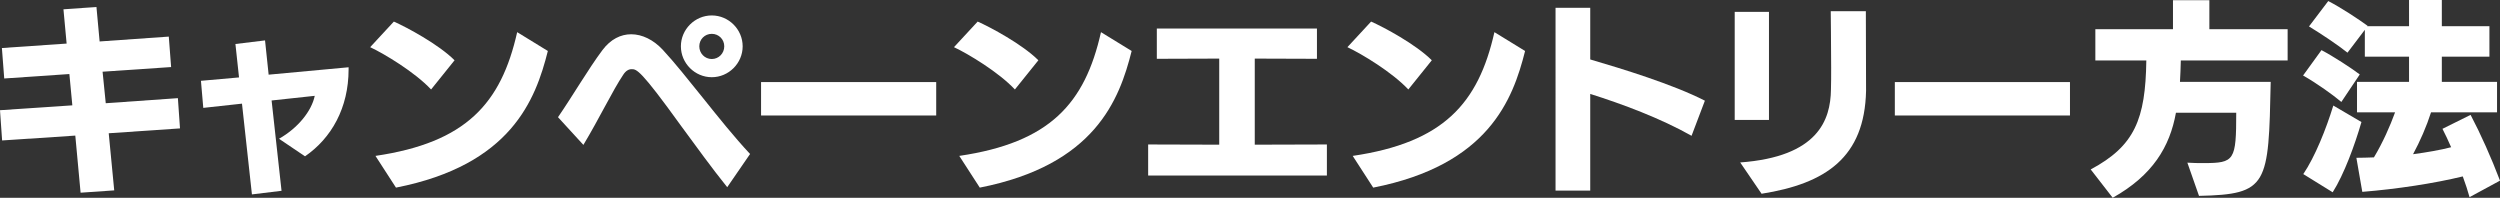 <?xml version="1.0" encoding="UTF-8"?>
<svg id="_レイヤー_2" data-name="レイヤー_2" xmlns="http://www.w3.org/2000/svg" viewBox="0 0 354.57 28.05">
  <rect x="0" y="0" width="354.57" height="28.05" fill="#333333" stroke="none"/>
  <defs>
    <style>
      .cls-1 {
        fill: #fff;
      }
    </style>
  </defs>
  <g id="_レイヤー_4" data-name="レイヤー_4">
    <g>
      <path class="cls-1" d="M15.42,18.9l.78,8.1-4.77.33-.75-8.1-10.38.69-.3-4.29,10.26-.69-.42-4.44-9.24.63-.33-4.32,9.18-.63-.45-4.86,4.68-.33.45,4.89,9.81-.69.33,4.32-9.72.66.45,4.47,10.23-.72.3,4.29-10.11.69Z"/>
      <path class="cls-1" d="M35.73,27.57l-1.41-12.87-5.49.6-.33-3.84,5.4-.48-.51-4.74,4.2-.51.51,4.86,11.34-1.05v.3c0,5.46-2.43,9.75-6.18,12.33l-3.69-2.49c2.7-1.53,4.62-3.93,5.07-6.09l-6.12.66,1.41,12.81-4.2.51Z"/>
      <path class="cls-1" d="M61.14,12.69c-2.31-2.46-6.6-5.04-8.64-6l3.36-3.63c1.77.78,6.33,3.21,8.61,5.49l-3.33,4.14ZM53.25,22.11c12.84-1.89,17.82-7.41,20.1-17.55l4.35,2.67c-1.74,6.93-5.22,16.17-21.54,19.38l-2.91-4.5Z"/>
      <path class="cls-1" d="M103.14,26.55c-2.13-2.64-4.41-5.79-6.57-8.73-5.73-7.95-6.27-8.01-6.99-8.01-.42,0-.84.24-1.2.81-1.44,2.13-3.45,6.3-5.64,9.93l-3.6-3.93c2.01-2.91,4.32-6.87,6.3-9.51,1.17-1.56,2.61-2.25,4.08-2.25,1.56,0,3.15.78,4.47,2.19,1.65,1.77,3.63,4.26,5.73,6.87,2.16,2.7,4.47,5.58,6.66,7.92l-3.24,4.71ZM100.95,10.95c-2.4,0-4.38-1.98-4.38-4.38s1.98-4.38,4.38-4.38,4.38,1.98,4.38,4.38-1.98,4.38-4.38,4.38ZM102.72,6.57c0-.99-.78-1.77-1.77-1.77s-1.77.78-1.77,1.77.78,1.8,1.77,1.8,1.77-.81,1.77-1.8Z"/>
      <path class="cls-1" d="M107.94,16.38v-4.74h24.84v4.74h-24.84Z"/>
      <path class="cls-1" d="M143.94,12.69c-2.31-2.46-6.6-5.04-8.64-6l3.36-3.63c1.77.78,6.33,3.21,8.61,5.49l-3.33,4.14ZM136.05,22.11c12.84-1.89,17.82-7.41,20.1-17.55l4.35,2.67c-1.74,6.93-5.22,16.17-21.54,19.38l-2.91-4.5Z"/>
      <path class="cls-1" d="M162.84,24.9v-4.41l10.08.03v-12.21l-8.85.03v-4.29h22.71v4.29l-8.82-.03v12.21l10.23-.03v4.41h-25.35Z"/>
      <path class="cls-1" d="M199.74,12.69c-2.31-2.46-6.6-5.04-8.64-6l3.36-3.63c1.77.78,6.33,3.21,8.61,5.49l-3.33,4.14ZM191.85,22.11c12.84-1.89,17.82-7.41,20.1-17.55l4.35,2.67c-1.74,6.93-5.22,16.17-21.54,19.38l-2.91-4.5Z"/>
      <path class="cls-1" d="M239.91,19.26c-4.41-2.49-9.81-4.5-14.37-5.94v13.71h-4.92V1.11h4.92v7.32c4.5,1.32,11.76,3.54,16.26,5.85l-1.89,4.98Z"/>
      <path class="cls-1" d="M246.03,17.01V1.68h4.86v15.33h-4.86ZM246.81,23.04c11.04-.81,12.81-6.03,12.87-10.32.03-.9.03-1.98.03-3.12,0-3.42-.06-7.32-.06-8.01h4.98s.03,10.11.03,11.31c-.21,9.42-5.7,13.14-14.82,14.58l-3.03-4.44Z"/>
      <path class="cls-1" d="M268.74,16.38v-4.74h24.84v4.74h-24.84Z"/>
      <path class="cls-1" d="M310.23,23.07c.81.06,1.56.06,2.31.06,4.38,0,4.62-.36,4.62-7.14h-8.55c-.87,4.83-3.3,8.88-8.97,12.06l-3.12-4.02c6.24-3.33,7.77-7.11,7.89-15.45h-7.23v-4.44h11.01V.03h5.16v4.11h11.1v4.44h-15.15c-.03,1.08-.06,2.04-.12,3.03h12.87c-.3,14.64-.36,15.96-10.17,16.17l-1.65-4.71Z"/>
      <path class="cls-1" d="M332.07,14.46c-1.17-.99-3.51-2.67-5.43-3.75l2.61-3.6c1.62.84,4.29,2.58,5.43,3.45l-2.61,3.9ZM326.67,24.69c1.65-2.43,3.24-6.39,4.26-9.72l3.99,2.34c-.93,3.21-2.46,7.41-4.08,9.96l-4.17-2.58ZM350.25,27.96c-.24-.87-.57-1.89-.96-2.94-4.05.99-9.39,1.8-14.25,2.19l-.84-4.83c.78,0,1.62-.03,2.49-.06,1.26-2.1,2.28-4.41,3-6.39h-5.4v-4.32h7.38v-3.57h-6.27v-3.81l-2.46,3.24c-1.23-.99-3.63-2.61-5.46-3.72l2.73-3.6c1.77.9,4.35,2.61,5.58,3.51l-.06.06h5.94V0h4.65v3.72h6.75v4.32h-6.75v3.57h7.83v4.32h-9.36c-.63,1.98-1.56,4.11-2.55,5.94,2.01-.27,3.9-.6,5.4-.99-.42-.96-.84-1.86-1.23-2.61l3.99-1.98c1.44,2.73,2.94,6.09,4.17,9.33l-4.32,2.34Z"/>
    </g>
  </g>
</svg>
